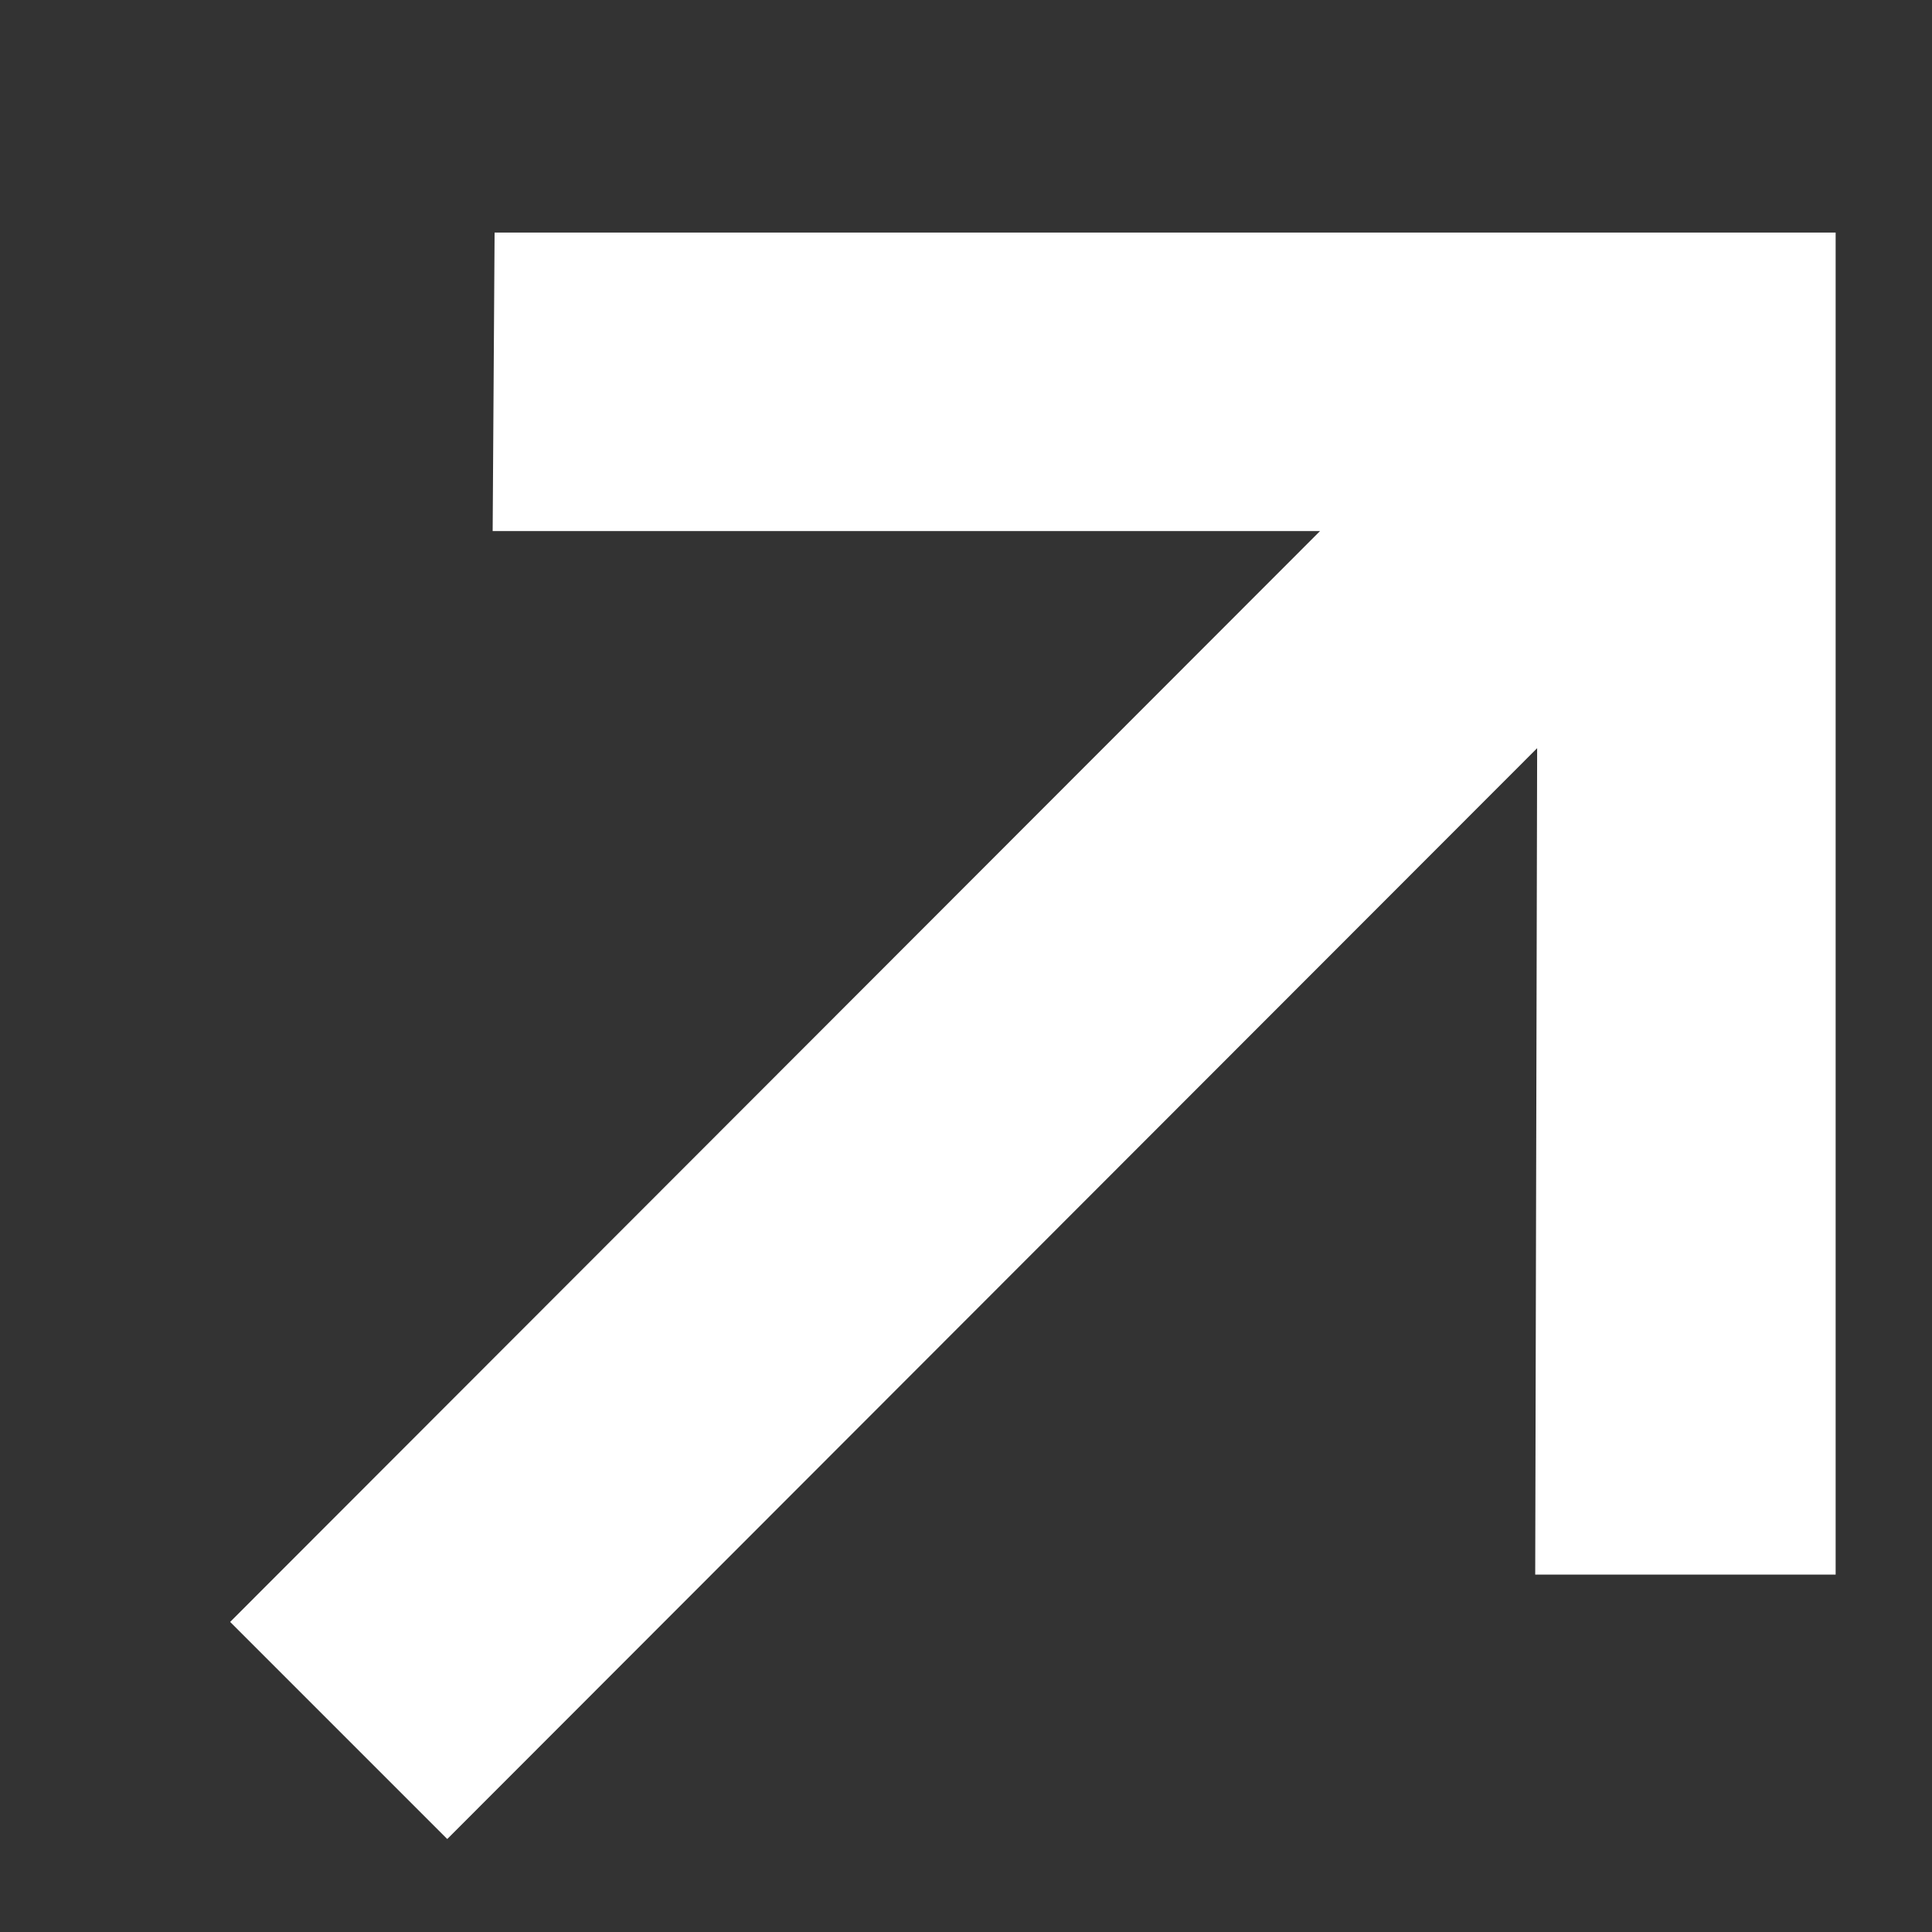 <svg width="8" height="8" viewBox="0 0 8 8" fill="none" xmlns="http://www.w3.org/2000/svg">
<rect x="0" y="0" width="8" height="8" fill="#333333" stroke="none"/>
<path d="M1.852 7.615L0.953 6.716L5.466 2.199H2.04L2.048 0.963H7.601V6.52H6.357L6.365 3.098L1.852 7.615Z" fill="white"/>
</svg>
